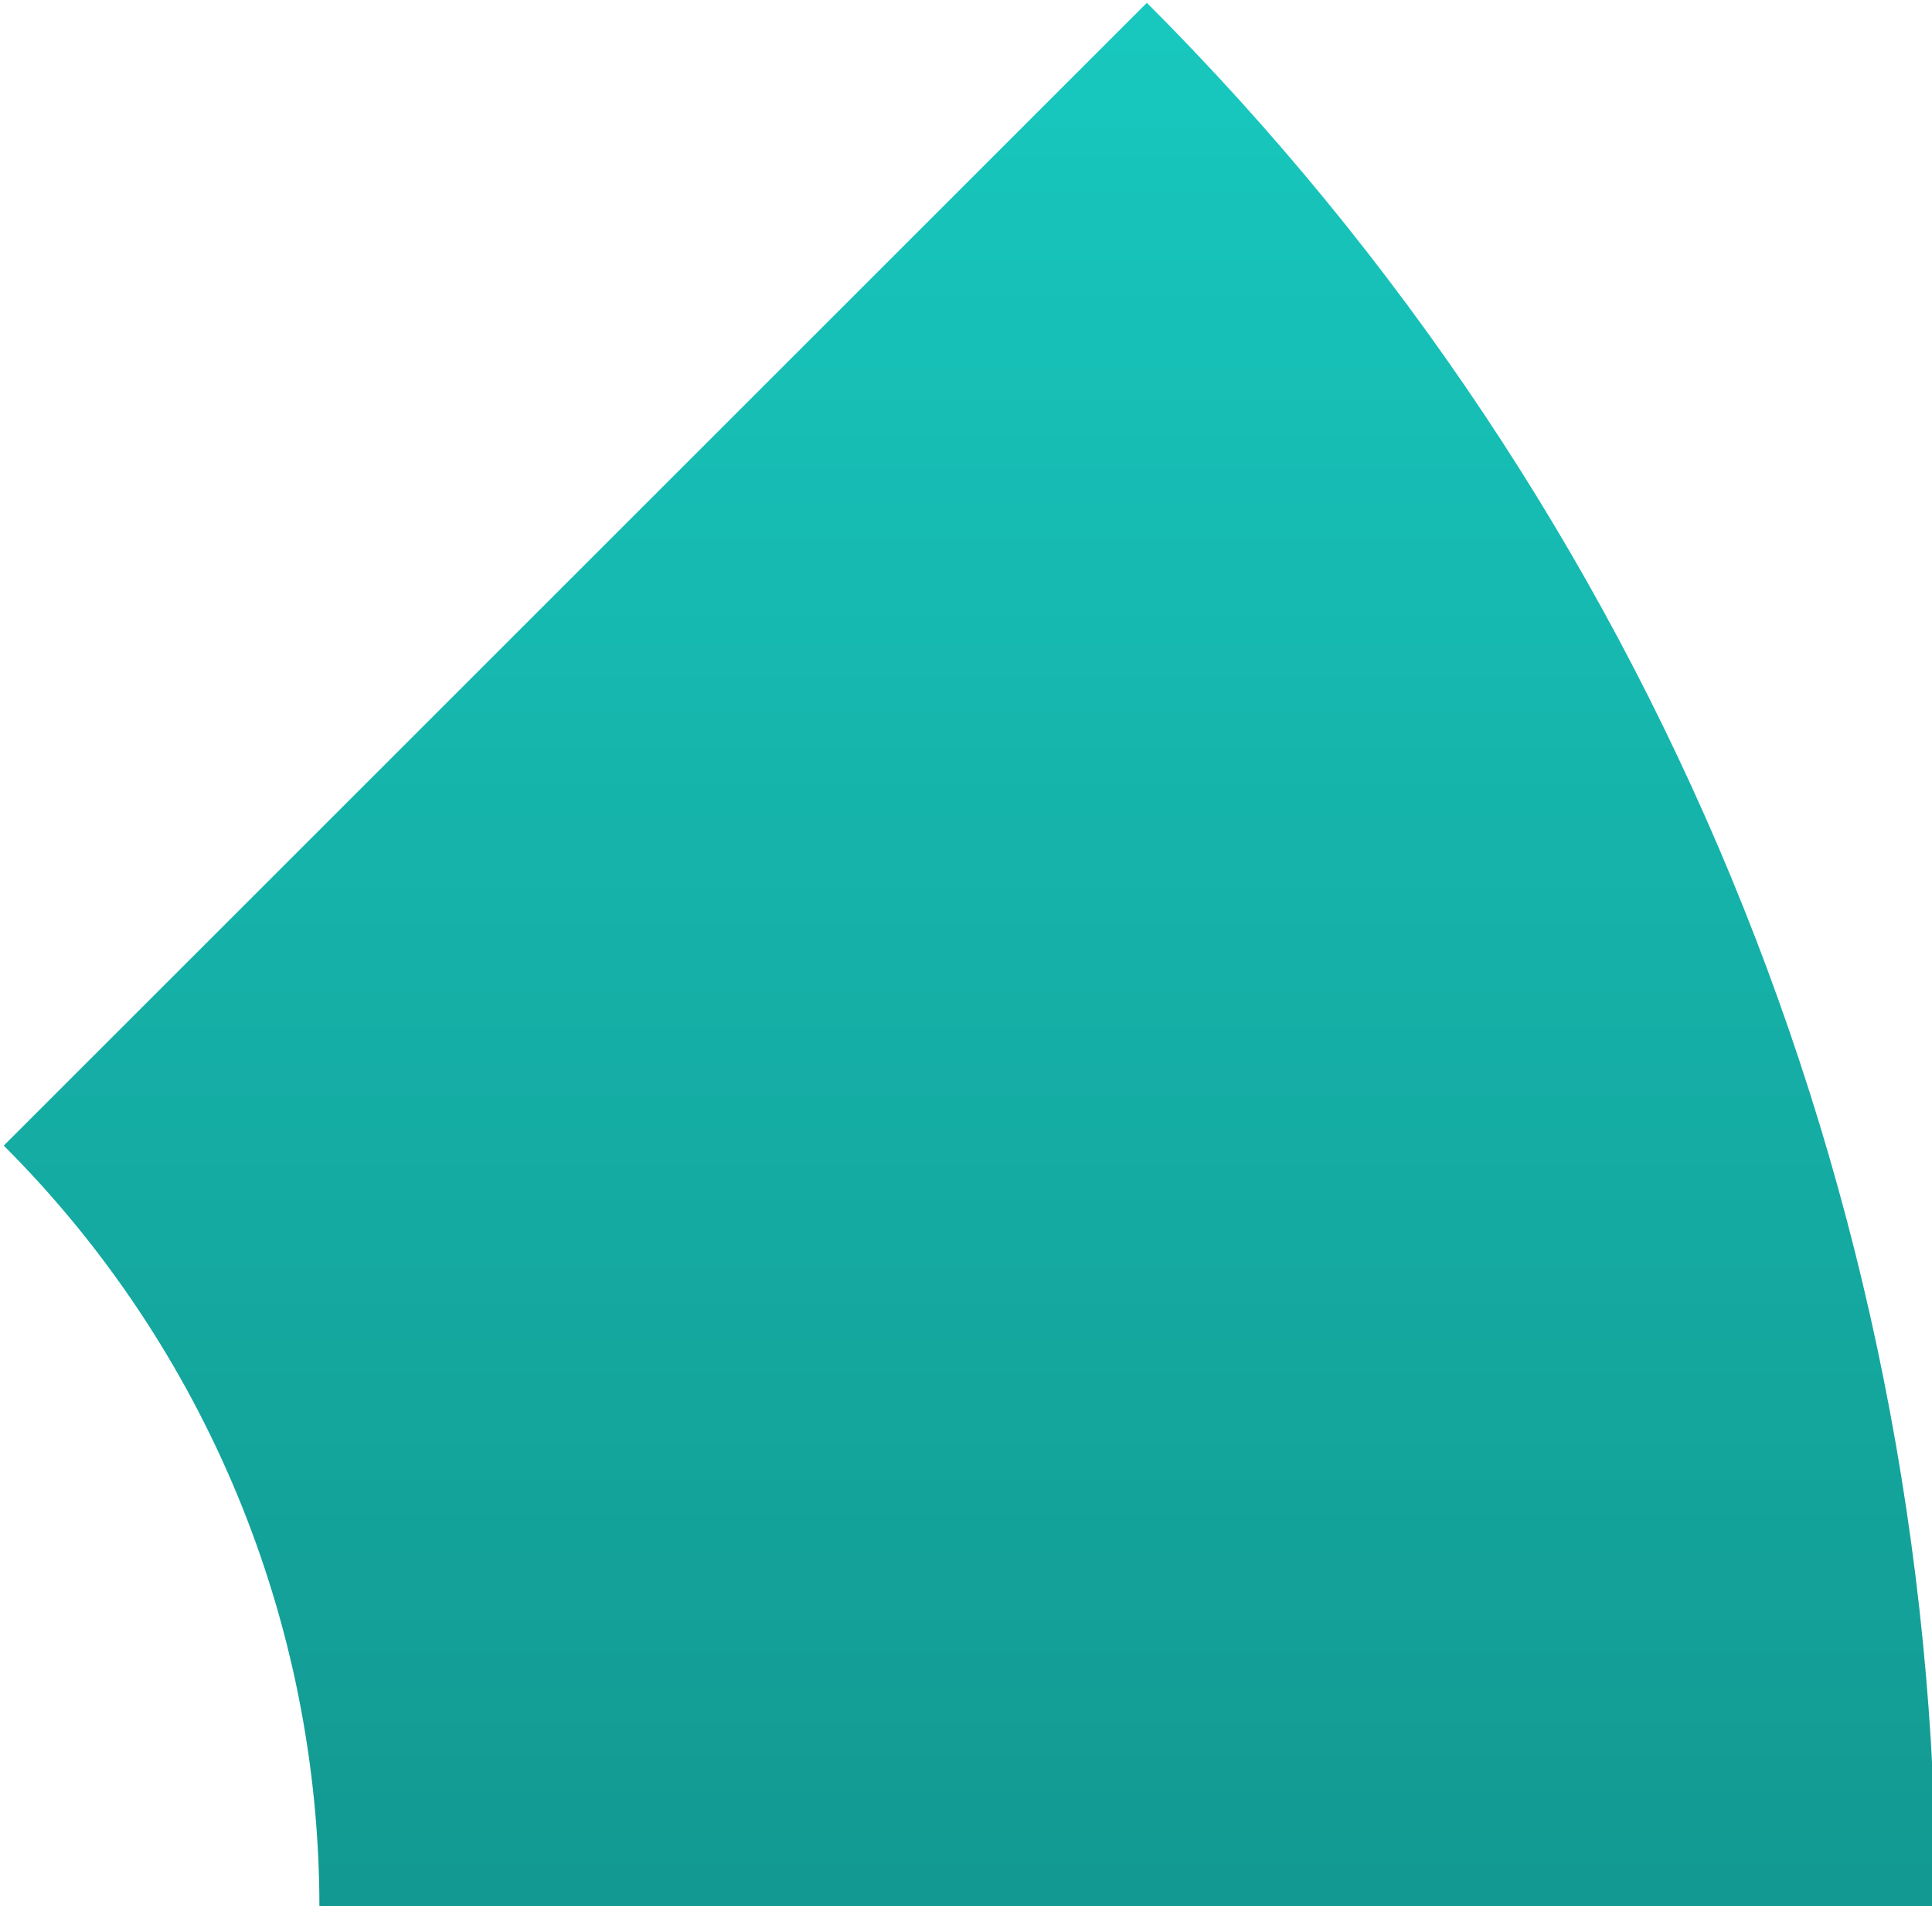 <?xml version="1.0" encoding="UTF-8" standalone="no"?><svg xmlns="http://www.w3.org/2000/svg" xmlns:xlink="http://www.w3.org/1999/xlink" clip-rule="evenodd" fill="#000000" fill-rule="evenodd" height="45.3" preserveAspectRatio="xMidYMid meet" stroke-linejoin="round" stroke-miterlimit="2" version="1" viewBox="0.3 0.9 45.9 45.3" width="45.9" zoomAndPan="magnify"><g><g><g id="change1_1"><path d="M568,211C568,196.148 562.1,181.904 551.598,171.402L527.839,195.161C532.04,199.362 534.4,205.059 534.4,211L568,211Z" fill="#1adbd0" transform="translate(-602.93 -194.945) scale(1.143)"/></g><g><path d="M568,211C568,196.148 562.1,181.904 551.598,171.402L527.839,195.161C532.04,199.362 534.4,205.059 534.4,211L568,211Z" fill="url(#a)" transform="translate(-602.93 -194.945) scale(1.143)"/></g></g></g><defs><linearGradient gradientTransform="matrix(0 56 -56 0 -423.562 155)" gradientUnits="userSpaceOnUse" id="a" x1="0" x2="1" xlink:actuate="onLoad" xlink:show="other" xlink:type="simple" y1="0" y2="0"><stop offset="0" stop-opacity="0"/><stop offset="1" stop-opacity="0.3"/></linearGradient></defs></svg>